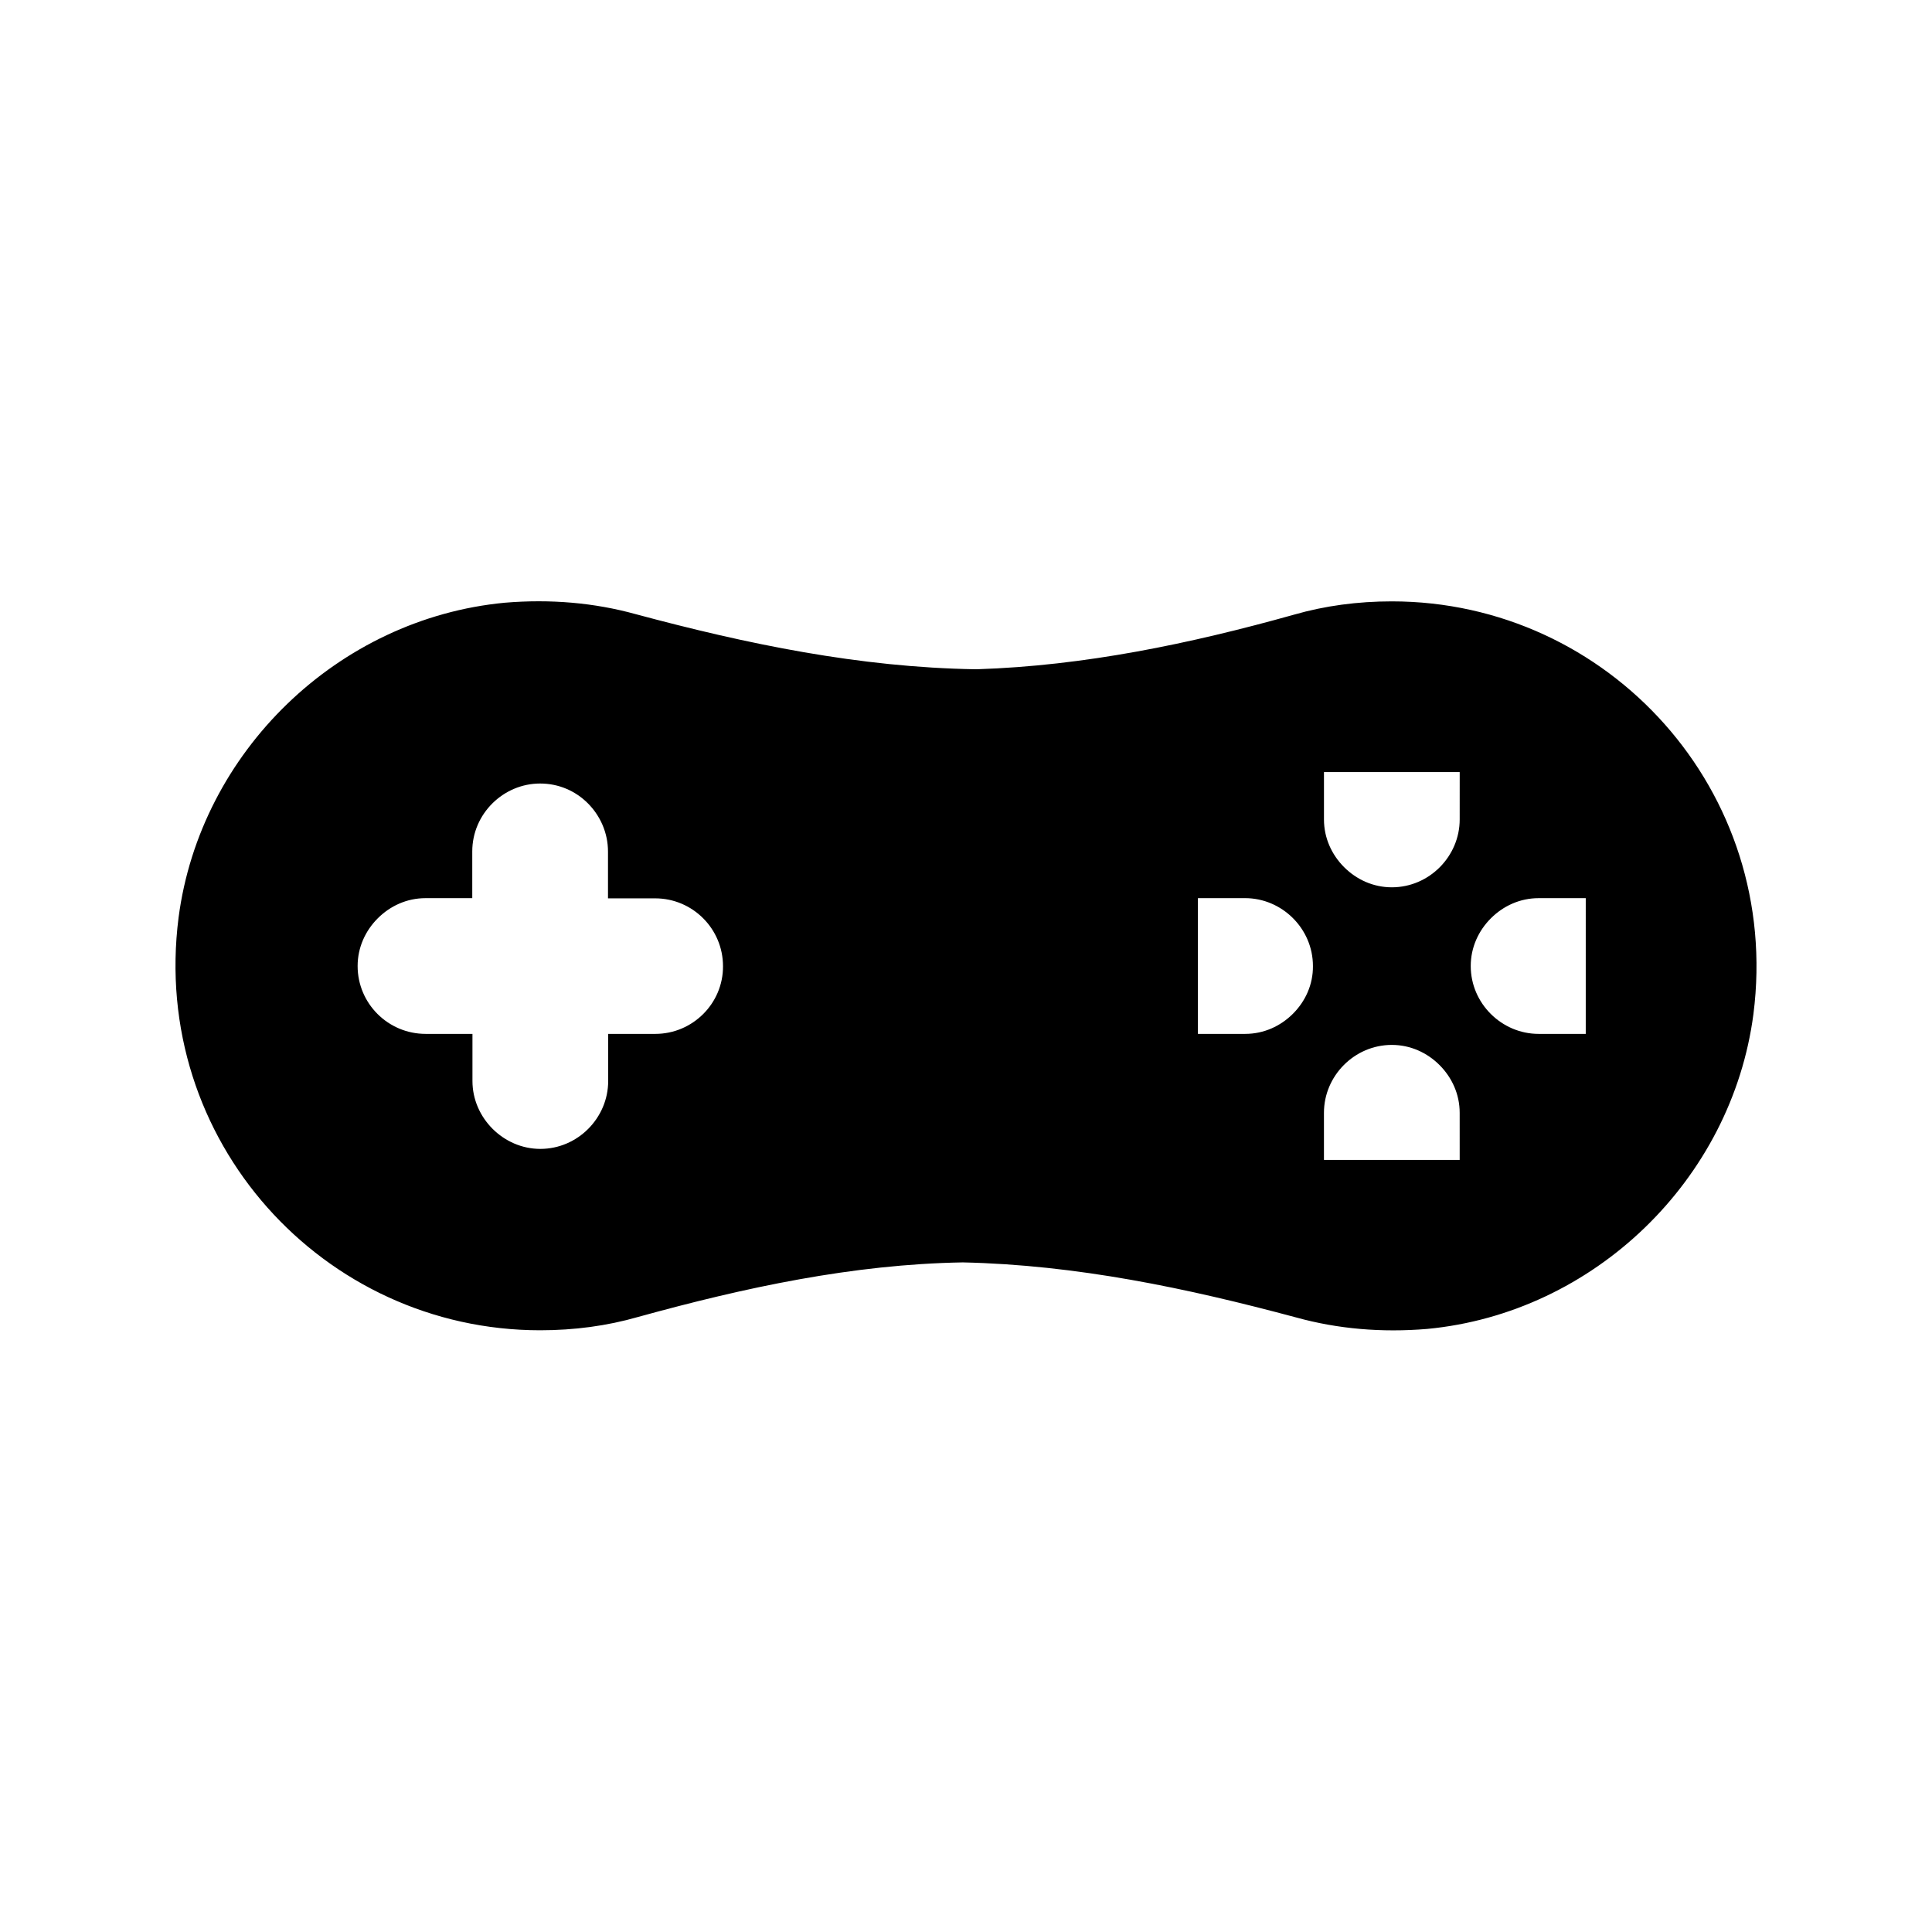 <?xml version="1.0" encoding="UTF-8"?>
<!-- Uploaded to: ICON Repo, www.svgrepo.com, Generator: ICON Repo Mixer Tools -->
<svg fill="#000000" width="800px" height="800px" version="1.1" viewBox="144 144 512 512" xmlns="http://www.w3.org/2000/svg">
 <path d="m512.85 303.37c-9.02 0-17.734 1.16-25.945 3.527-27.508 7.707-55.57 13.551-83.984 14.461h-0.504c-30.633-0.504-60.355-6.648-89.98-14.609-10.934-3.023-22.57-4.031-34.66-3.023-44.184 4.18-80.711 39.5-86.453 83.43-7.559 59.047 38.34 109.38 95.824 109.38 9.02 0 17.734-1.16 25.945-3.527 28.312-7.809 56.828-13.957 86.051-14.461 30.129 0.656 59.348 6.801 88.418 14.609 10.934 3.023 22.57 4.031 34.66 3.023 44.184-4.18 80.711-39.5 86.453-83.43 7.559-59.047-38.34-109.38-95.824-109.38zm-195.18 114.62h-12.496v12.496c0 9.773-8.062 17.984-17.984 17.984-9.773 0-17.984-8.211-17.984-17.984v-12.496h-12.395c-9.977 0-18.035-8.062-18.035-17.984 0-4.938 2.066-9.371 5.34-12.645 3.273-3.273 7.707-5.34 12.645-5.34h12.395v-12.395c0-9.926 8.211-17.984 17.984-17.984 4.938 0 9.371 1.965 12.645 5.238 3.273 3.273 5.34 7.809 5.34 12.797v12.395h12.496c9.926 0 17.984 8.062 17.984 17.984 0.051 9.871-8.059 17.934-17.934 17.934zm168.98-5.34c-3.273 3.273-7.707 5.34-12.645 5.34h-12.543v-35.973h12.496c9.773 0 17.984 8.062 17.984 17.984 0.047 4.941-2.016 9.375-5.293 12.648zm44.184 38.742h-35.973v-12.496c0-9.773 8.062-17.984 17.984-17.984 4.938 0 9.371 2.066 12.645 5.34 3.273 3.273 5.34 7.707 5.34 12.645zm0-90.23c0 9.773-8.062 17.984-17.984 17.984-4.938 0-9.371-2.066-12.645-5.34-3.273-3.273-5.34-7.707-5.34-12.645v-12.547h35.973zm33.406 56.828h-12.496c-9.773 0-17.984-8.062-17.984-17.984 0-4.938 2.066-9.371 5.34-12.645 3.273-3.273 7.707-5.34 12.645-5.34h12.496z"/>
</svg>